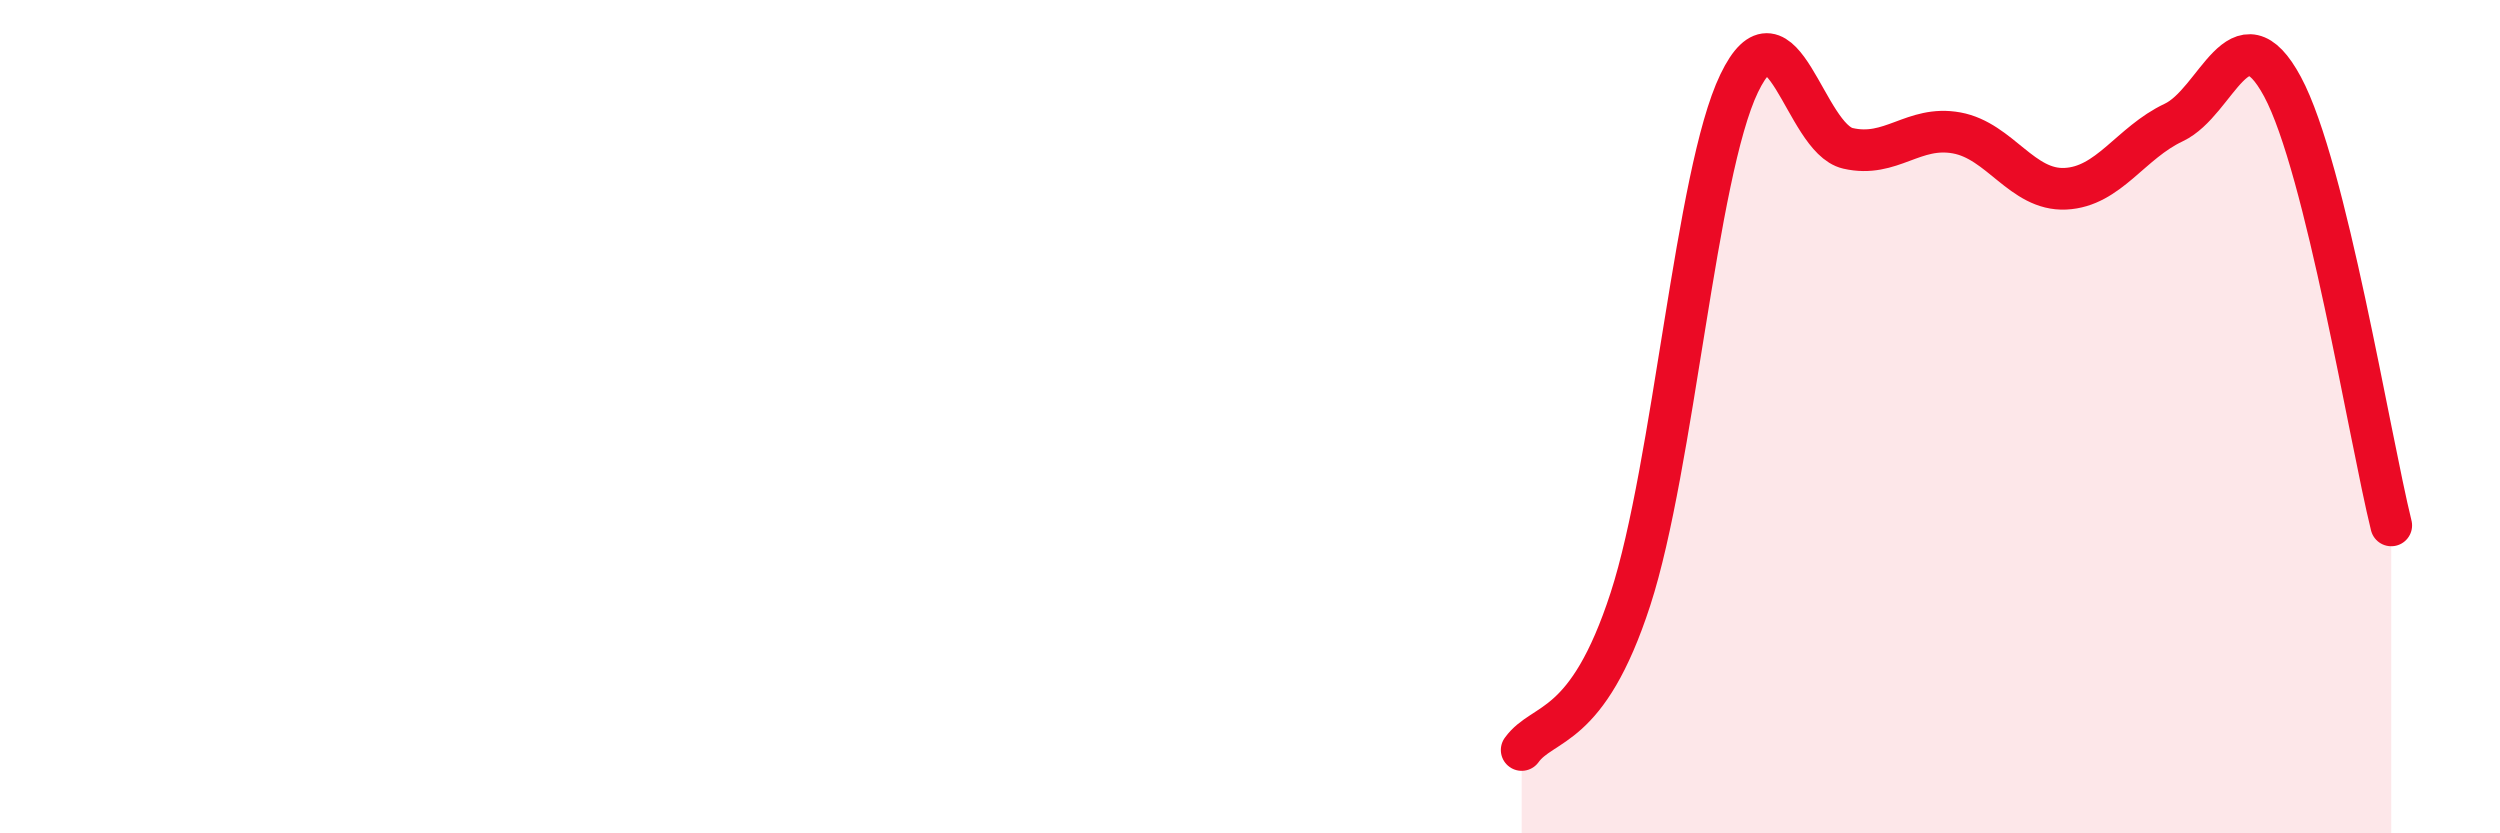 
    <svg width="60" height="20" viewBox="0 0 60 20" xmlns="http://www.w3.org/2000/svg">
      <path
        d="M 36.52,18 C 37.04,17.28 38.09,17.58 39.13,14.38 C 40.17,11.18 40.7,4.16 41.74,2 C 42.78,-0.16 43.31,3.32 44.35,3.56 C 45.39,3.8 45.92,3 46.96,3.19 C 48,3.38 48.53,4.58 49.57,4.53 C 50.61,4.48 51.13,3.43 52.17,2.94 C 53.21,2.45 53.74,0.15 54.78,2.08 C 55.82,4.01 56.87,10.5 57.39,12.61L57.39 20L36.52 20Z"
        fill="#EB0A25"
        opacity="0.1"
        stroke-linecap="round"
        stroke-linejoin="round"
      />
      <path
        d="M 36.52,18 C 37.04,17.28 38.09,17.58 39.13,14.38 C 40.17,11.18 40.7,4.16 41.74,2 C 42.78,-0.16 43.31,3.32 44.35,3.56 C 45.39,3.8 45.92,3 46.96,3.19 C 48,3.38 48.53,4.58 49.57,4.53 C 50.61,4.48 51.13,3.43 52.17,2.94 C 53.21,2.45 53.74,0.15 54.78,2.08 C 55.82,4.01 56.87,10.5 57.39,12.61"
        stroke="#EB0A25"
        stroke-width="1"
        fill="none"
        stroke-linecap="round"
        stroke-linejoin="round"
      />
    </svg>
  